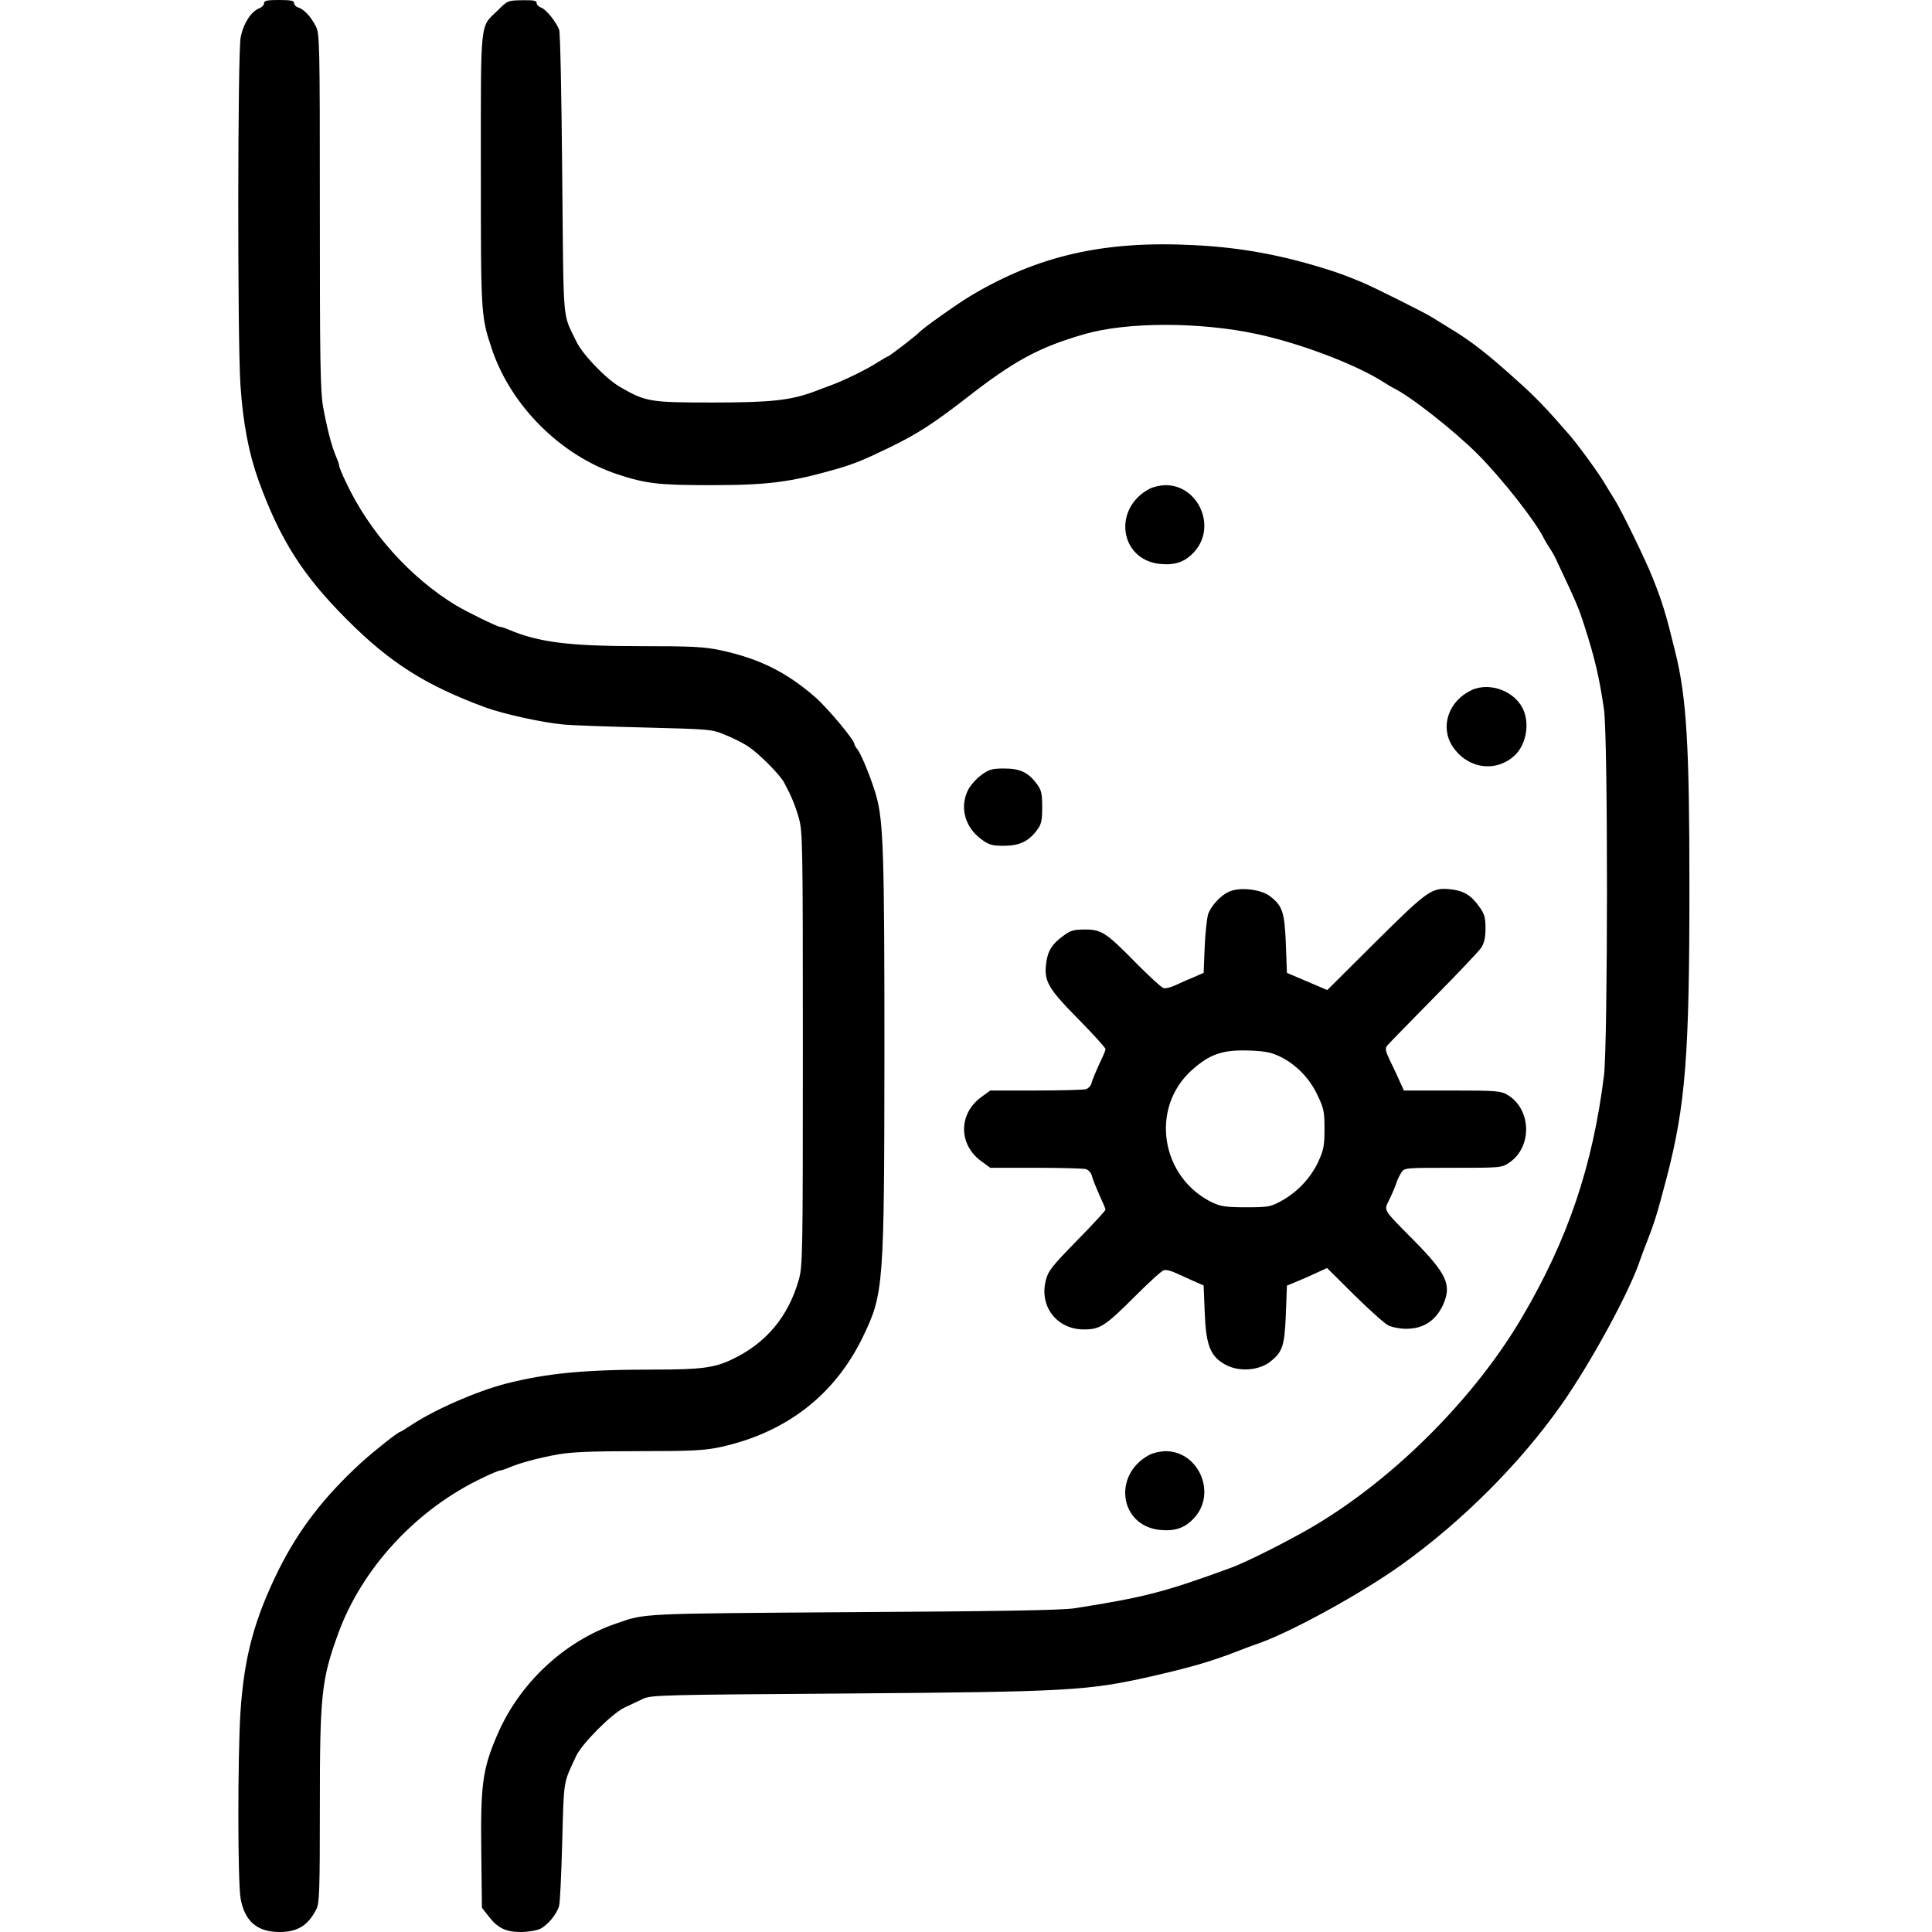 <?xml version="1.0" standalone="no"?>
<!DOCTYPE svg PUBLIC "-//W3C//DTD SVG 20010904//EN"
 "http://www.w3.org/TR/2001/REC-SVG-20010904/DTD/svg10.dtd">
<svg version="1.0" xmlns="http://www.w3.org/2000/svg"
 width="900pt" height="900pt" viewBox="0 0 900 900"
 preserveAspectRatio="xMidYMid meet">
<g transform="translate(0,900) scale(0.1,-0.1)"
fill="#000000" stroke="none">
<path d="M1230 8985 c0 -9 -10 -19 -23 -24 -38 -15 -74 -72 -86 -136 -14 -77
-15 -1407 -1 -1617 12 -180 39 -320 85 -448 100 -275 206 -441 410 -645 202
-203 367 -307 645 -410 85 -31 265 -71 365 -80 39 -4 210 -10 380 -14 306 -8
311 -8 375 -35 35 -14 83 -38 105 -53 51 -34 148 -131 168 -169 33 -62 50
-101 68 -164 18 -62 19 -112 19 -1075 0 -963 -1 -1013 -19 -1077 -50 -174
-154 -297 -314 -372 -81 -38 -143 -46 -359 -46 -328 0 -501 -17 -693 -66 -140
-37 -332 -121 -443 -195 -24 -16 -45 -29 -48 -29 -9 0 -125 -92 -183 -145
-172 -158 -288 -309 -381 -494 -116 -234 -163 -410 -180 -669 -13 -208 -13
-793 1 -867 19 -105 77 -155 181 -155 84 0 133 30 172 107 14 28 16 87 16 480
0 516 7 588 85 802 111 307 368 584 678 729 37 18 71 32 77 32 5 0 24 6 42 14
50 21 134 44 228 61 64 11 158 15 376 15 251 0 303 3 380 19 306 67 532 242
663 512 98 203 100 233 101 1335 0 905 -5 1061 -36 1179 -19 72 -72 204 -91
226 -7 8 -13 19 -13 23 0 19 -126 169 -182 218 -136 118 -261 180 -442 219
-76 16 -130 19 -375 19 -330 0 -472 18 -609 76 -18 8 -37 14 -43 14 -12 0
-153 69 -205 100 -214 130 -404 342 -512 573 -18 37 -32 71 -32 77 0 5 -6 24
-14 42 -22 51 -43 135 -61 233 -13 77 -15 212 -15 913 0 791 -1 824 -19 860
-24 46 -54 78 -81 87 -11 3 -20 13 -20 21 0 11 -16 14 -70 14 -56 0 -70 -3
-70 -15z"/>
<path d="M2318 8951 c-83 -81 -78 -29 -78 -739 0 -676 0 -684 51 -837 88 -264
320 -496 584 -584 132 -44 194 -51 430 -51 275 0 374 13 595 76 81 24 123 41
247 101 127 62 201 110 351 226 226 177 342 239 552 300 199 58 539 58 805 1
202 -43 462 -142 590 -224 17 -11 37 -23 45 -27 77 -36 284 -199 394 -309 110
-110 273 -317 309 -394 4 -8 16 -28 27 -45 11 -16 26 -43 33 -60 92 -195 101
-217 127 -298 49 -151 71 -246 92 -392 19 -130 18 -1556 0 -1705 -53 -423
-168 -763 -381 -1125 -221 -377 -597 -754 -976 -977 -114 -67 -311 -166 -380
-191 -308 -113 -404 -138 -730 -189 -58 -9 -344 -14 -1030 -18 -1006 -7 -966
-5 -1105 -53 -242 -83 -452 -279 -555 -522 -67 -156 -77 -231 -73 -541 l3
-261 29 -37 c43 -57 81 -76 152 -76 35 0 74 7 91 15 34 17 76 67 87 105 5 14
11 149 15 300 8 293 4 270 65 400 27 58 168 199 226 226 25 12 63 29 85 40 38
18 86 19 950 25 1033 8 1121 13 1415 79 191 44 282 70 410 120 30 12 66 25 80
30 150 49 493 237 682 373 281 202 549 470 740 741 137 194 320 530 368 676 5
14 18 50 30 80 39 100 48 130 93 300 89 342 107 570 107 1359 0 657 -13 881
-66 1094 -44 180 -60 232 -106 347 -31 79 -147 317 -176 362 -9 14 -30 48 -46
75 -30 51 -122 177 -165 227 -103 119 -160 179 -247 256 -127 115 -212 182
-304 237 -34 21 -74 46 -89 55 -27 18 -275 142 -326 163 -68 28 -89 36 -143
54 -224 72 -417 108 -638 119 -420 22 -728 -48 -1044 -237 -63 -38 -224 -152
-240 -171 -10 -12 -138 -110 -143 -110 -3 0 -25 -13 -49 -28 -47 -31 -149 -81
-215 -106 -24 -9 -60 -22 -80 -30 -111 -41 -201 -51 -473 -51 -293 0 -311 3
-431 72 -66 38 -176 152 -205 214 -65 136 -58 60 -65 774 -3 358 -9 661 -14
675 -12 36 -62 98 -85 105 -11 4 -20 13 -20 21 0 11 -15 14 -67 13 -67 -1 -69
-2 -115 -48z"/>
<path d="M5355 6723 c-173 -91 -140 -331 49 -350 70 -7 117 9 160 57 105 116
19 311 -136 310 -24 -1 -56 -8 -73 -17z"/>
<path d="M6855 5785 c-107 -50 -148 -170 -89 -261 68 -104 199 -125 288 -45
52 47 72 138 45 208 -34 90 -156 139 -244 98z"/>
<path d="M4572 5390 c-23 -16 -51 -48 -62 -69 -41 -81 -15 -175 62 -231 35
-26 50 -30 104 -30 72 0 115 20 154 72 21 28 25 44 25 108 0 64 -4 80 -25 108
-40 54 -78 72 -152 72 -56 0 -71 -4 -106 -30z"/>
<path d="M5725 4846 c-38 -17 -80 -62 -96 -101 -6 -16 -14 -86 -17 -154 l-5
-123 -46 -20 c-25 -10 -63 -27 -84 -37 -21 -10 -47 -17 -56 -14 -10 2 -64 52
-122 110 -146 149 -167 163 -244 163 -52 0 -68 -4 -101 -29 -51 -36 -73 -70
-80 -124 -12 -86 6 -119 147 -262 71 -72 129 -136 129 -142 0 -6 -13 -37 -29
-69 -15 -33 -31 -71 -35 -85 -3 -16 -15 -29 -28 -33 -13 -3 -118 -6 -234 -6
l-211 0 -41 -30 c-108 -78 -108 -222 0 -300 l41 -30 211 0 c116 0 221 -3 234
-6 13 -4 25 -17 29 -33 3 -14 19 -53 34 -87 16 -34 29 -65 29 -69 0 -4 -60
-70 -134 -145 -120 -123 -134 -141 -145 -188 -29 -120 54 -225 178 -225 76 0
99 15 241 157 63 63 122 117 132 119 9 3 34 -3 55 -13 21 -9 59 -27 84 -38
l46 -20 5 -126 c6 -154 26 -205 98 -244 62 -33 151 -27 205 13 60 47 69 74 75
223 l5 133 50 21 c28 11 69 30 93 41 l44 20 126 -125 c70 -69 141 -133 159
-142 18 -9 55 -16 83 -16 81 0 138 37 173 113 40 91 17 142 -133 295 -154 156
-144 139 -116 198 13 27 27 60 31 74 4 14 15 35 23 48 14 22 17 22 241 22 224
0 227 0 263 25 107 73 102 249 -10 315 -30 18 -52 20 -258 20 l-224 0 -22 48
c-11 26 -32 69 -45 96 -19 40 -21 52 -11 65 7 9 104 108 215 221 112 113 212
219 223 235 14 22 20 47 20 91 0 51 -5 67 -29 100 -37 53 -72 74 -130 81 -91
10 -107 -1 -352 -244 l-226 -225 -94 40 -94 40 -5 134 c-6 149 -15 178 -75
224 -43 32 -142 43 -190 20z m242 -770 c73 -37 135 -101 171 -179 29 -60 32
-77 32 -157 0 -79 -4 -97 -30 -154 -36 -75 -96 -139 -172 -181 -50 -27 -60
-29 -163 -29 -92 0 -118 4 -155 21 -243 116 -295 441 -98 618 85 76 145 96
273 91 72 -3 100 -9 142 -30z"/>
<path d="M5355 2223 c-173 -91 -141 -330 48 -350 71 -7 118 9 161 57 105 116
19 311 -136 310 -24 -1 -56 -8 -73 -17z"/>
</g>
</svg>
